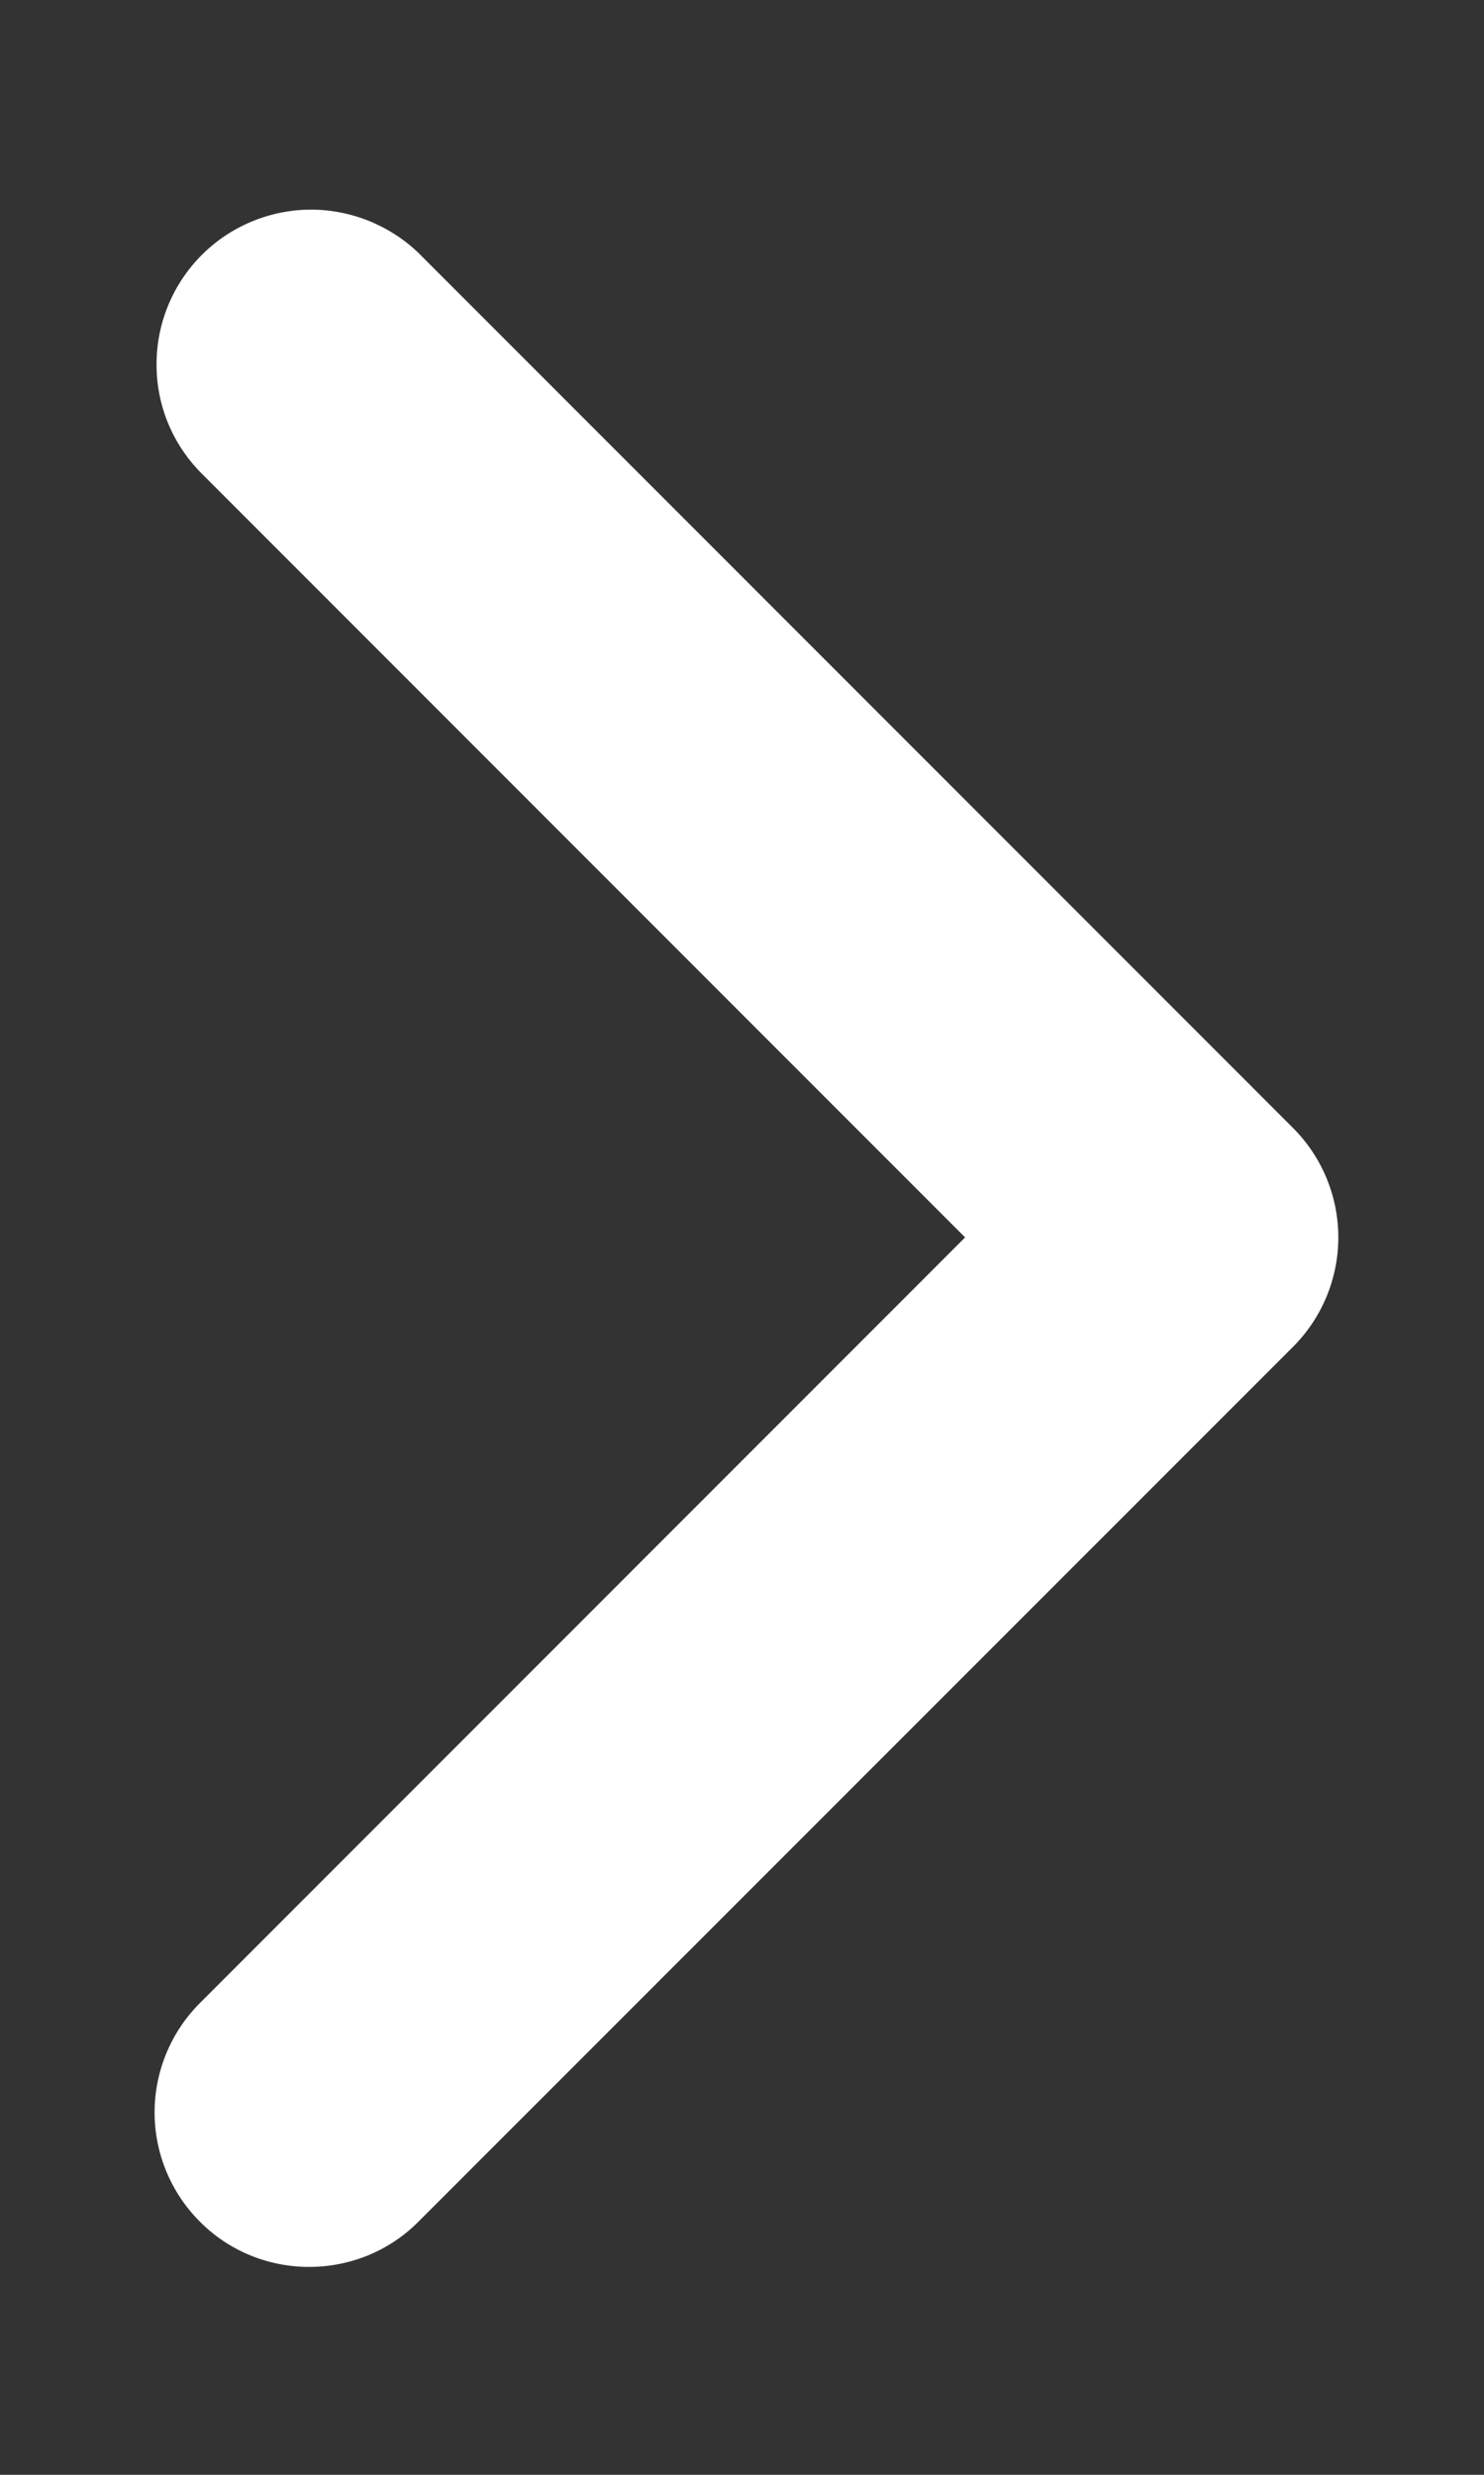 <svg width="6" height="10" viewBox="0 0 6 10" fill="none" xmlns="http://www.w3.org/2000/svg">
<rect x="0" y="0" width="6" height="10" fill="#333333" stroke="none"/>
<path d="M0.808 8.977C0.691 8.86 0.625 8.701 0.625 8.536C0.625 8.37 0.691 8.211 0.808 8.094L3.902 5L0.808 1.906C0.694 1.788 0.631 1.631 0.633 1.467C0.634 1.303 0.7 1.146 0.816 1.03C0.932 0.914 1.089 0.849 1.252 0.847C1.416 0.846 1.574 0.909 1.692 1.022L5.228 4.558C5.345 4.675 5.411 4.834 5.411 5C5.411 5.166 5.345 5.325 5.228 5.442L1.692 8.977C1.575 9.095 1.416 9.16 1.25 9.16C1.084 9.16 0.925 9.095 0.808 8.977Z" fill="white"/>
</svg>
